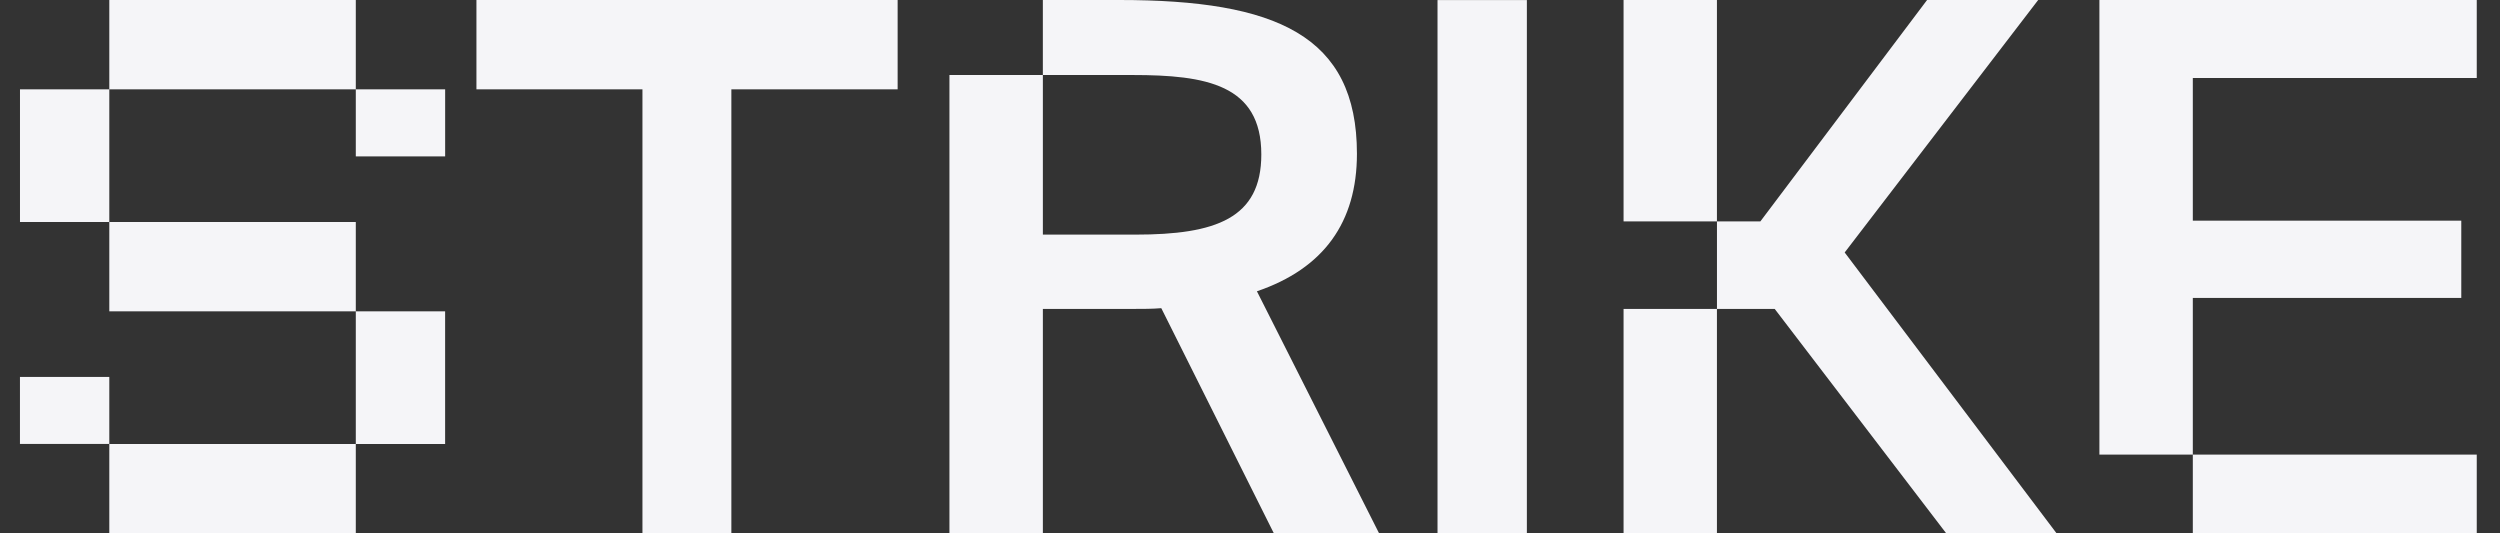 <svg width="150" height="32" viewBox="0 0 150 32" fill="none" xmlns="http://www.w3.org/2000/svg">
<rect x="0" y="0" width="150" height="32" fill="#333333" stroke="none"/>
<g clip-path="url(#clip0_3378_16071)">
<path d="M21.348 32H6.558V26.639H21.348V32ZM148.605 32H131.569V27.276H148.605V32ZM53.858 5.36H43.882V31.998H38.547V5.36H28.586V0H53.858V5.36ZM67.161 0C76.561 0 81.416 2.119 81.416 9.225C81.416 13.328 79.429 16.11 75.415 17.477L82.744 31.996H76.43L69.677 18.49C69.147 18.535 68.574 18.535 68.001 18.535H62.572V31.998H56.966V4.501H62.571V0H67.161ZM91.612 31.998H86.251V0.002H91.612V31.998ZM103.016 31.998H97.414V18.537H103.016V31.998ZM110.681 15.148L123.394 31.998H116.772L106.484 18.537H103.018V13.285H105.621L115.625 0H122.291L110.681 15.148ZM148.605 4.679H131.569V13.24H147.677V17.876H131.569V27.276H125.964V0H148.605V4.679ZM26.707 26.639H21.348V18.681H26.707V26.639ZM6.558 22.617V26.638H1.197V22.617H6.558ZM21.348 18.679H6.558V13.319H21.348V18.679ZM62.572 14.077H68.133C72.943 14.077 75.679 13.107 75.679 9.268C75.679 5.074 72.368 4.501 67.956 4.501H62.572V14.077ZM6.558 13.319H1.199V5.361H6.558V13.319ZM103.016 13.285H97.414V0H103.016V13.285ZM26.709 9.383H21.348V5.361H26.709V9.383ZM21.348 5.36H6.558V0H21.348V5.36Z" fill="#F5F5F8"/>
</g>
<defs>
<clipPath id="clip0_3378_16071">
<rect width="150" height="32" fill="white"/>
</clipPath>
</defs>
</svg>
